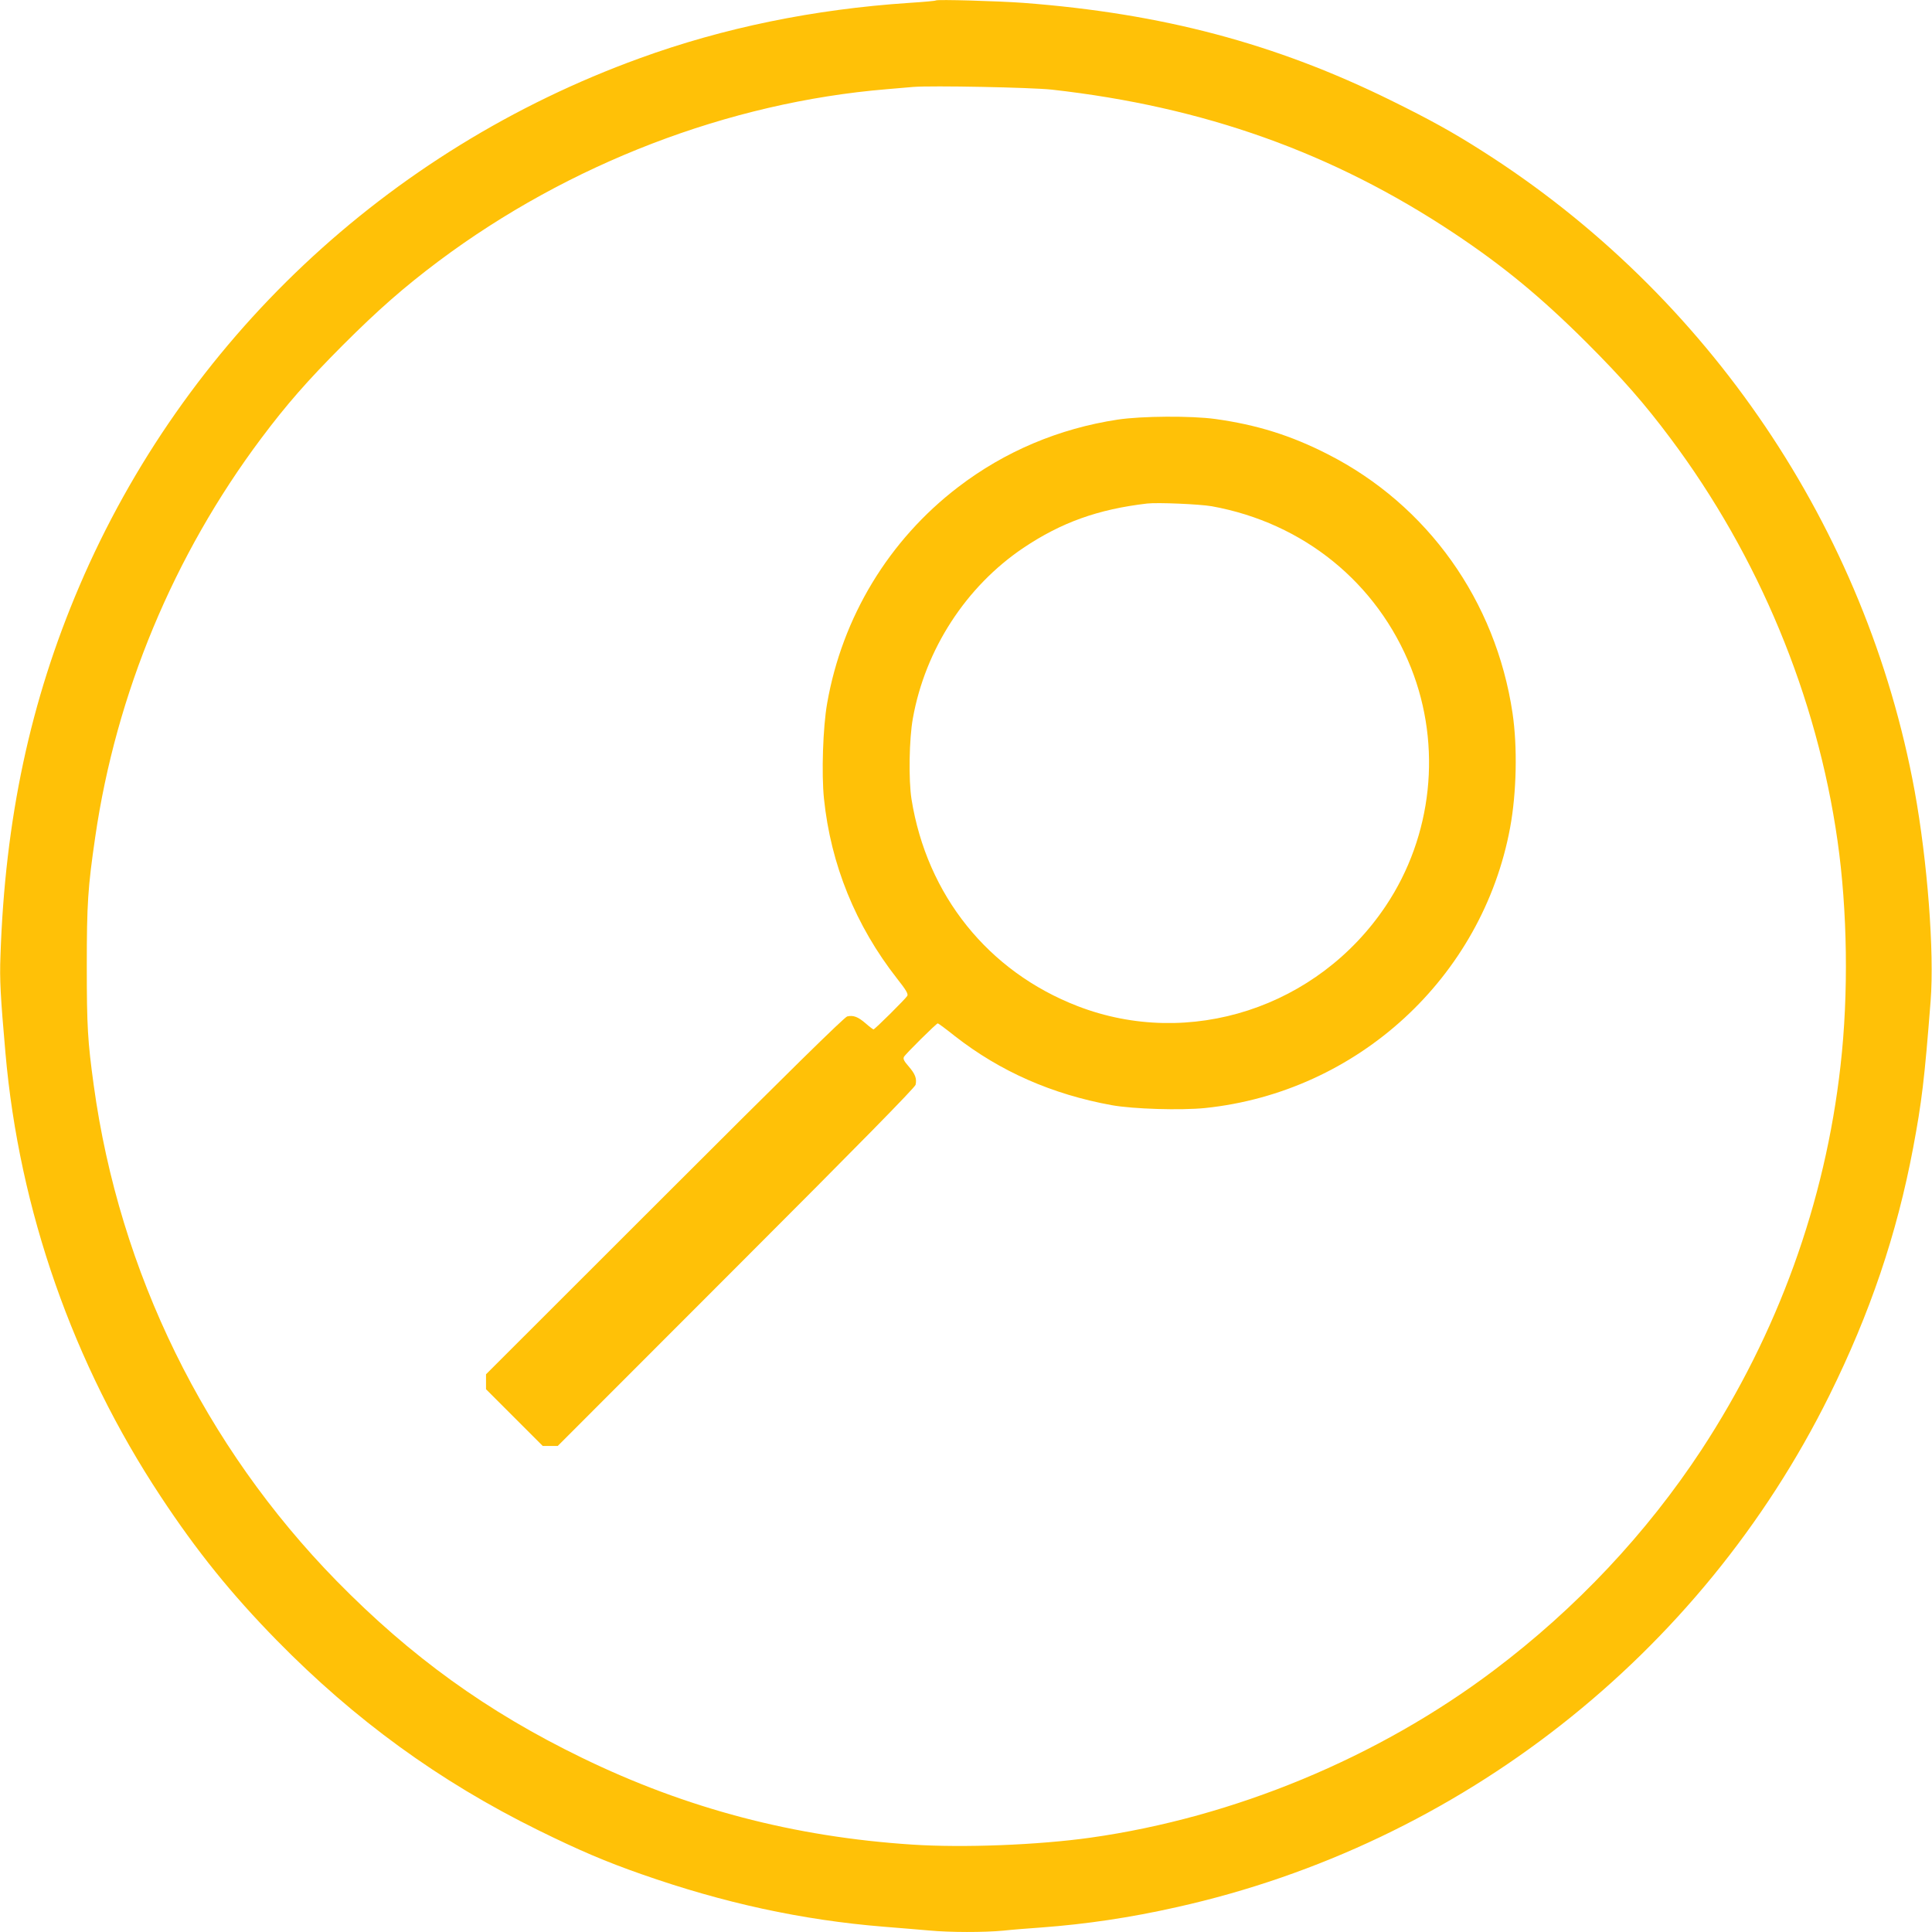 <?xml version="1.0" standalone="no"?>
<!DOCTYPE svg PUBLIC "-//W3C//DTD SVG 20010904//EN"
 "http://www.w3.org/TR/2001/REC-SVG-20010904/DTD/svg10.dtd">
<svg version="1.0" xmlns="http://www.w3.org/2000/svg"
 width="1280pt" height="1280pt" viewBox="0 0 1280 1280"
 preserveAspectRatio="xMidYMid meet">
<g transform="translate(0,1280) scale(0.1,-0.1)"
fill="#ffc107" stroke="none">
<path d="M6200 12797 c-3 -3 -81 -10 -175 -16 -633 -42 -1232 -165 -1787 -367
-1675 -608 -3017 -1872 -3712 -3497 -325 -760 -493 -1544 -523 -2452 -6 -154
0 -265 33 -640 91 -1043 448 -2061 1029 -2940 238 -361 468 -646 770 -954 516
-526 1075 -933 1730 -1256 274 -135 448 -209 685 -292 544 -191 1063 -304
1605 -348 105 -8 240 -20 301 -25 139 -13 364 -13 491 -1 54 6 168 15 253 21
296 22 588 65 898 135 1874 418 3470 1670 4322 3390 269 543 447 1067 555
1640 57 304 75 449 116 975 25 322 -21 923 -106 1390 -319 1738 -1365 3287
-2864 4239 -196 125 -348 209 -606 336 -765 377 -1515 576 -2435 646 -164 12
-572 24 -580 16z m770 -591 c1006 -113 1857 -416 2660 -949 328 -218 578 -424
881 -726 239 -239 386 -407 557 -636 584 -781 970 -1710 1106 -2665 66 -461
74 -1017 20 -1490 -102 -908 -416 -1774 -921 -2545 -364 -554 -831 -1051
-1375 -1461 -769 -580 -1723 -975 -2673 -1109 -349 -49 -845 -68 -1180 -46
-785 51 -1499 239 -2191 576 -628 305 -1132 669 -1624 1171 -874 893 -1439
2045 -1609 3284 -40 291 -46 388 -46 790 0 412 7 520 56 855 138 950 520 1867
1099 2640 170 227 308 384 539 616 238 238 406 385 636 558 863 646 1922 1053
2970 1140 72 6 150 13 175 15 121 10 783 -3 920 -18z"/>
<path d="M7405 10020 c-389 -59 -749 -211 -1057 -447 -459 -351 -768 -861
-868 -1433 -28 -158 -38 -467 -21 -631 45 -437 210 -842 484 -1192 61 -77 75
-102 68 -115 -11 -19 -215 -222 -224 -222 -3 0 -27 18 -52 40 -51 44 -81 55
-122 46 -19 -5 -401 -380 -1210 -1189 l-1183 -1182 0 -50 0 -49 188 -188 188
-188 49 0 50 0 1182 1183 c809 809 1184 1191 1189 1210 9 41 -2 71 -46 122
-31 35 -38 50 -31 63 11 20 215 222 224 222 4 0 55 -38 114 -85 300 -234 643
-385 1038 -457 144 -26 458 -35 619 -19 1010 105 1837 865 2021 1858 43 233
49 535 16 758 -111 745 -563 1379 -1223 1715 -244 125 -472 196 -746 234 -159
22 -488 20 -647 -4z m623 -574 c608 -110 1097 -507 1321 -1072 205 -518 142
-1113 -168 -1576 -451 -674 -1300 -950 -2041 -664 -593 229 -999 735 -1101
1371 -20 126 -16 398 9 536 82 457 352 873 732 1129 252 169 495 256 820 294
70 8 347 -4 428 -18z"/>
</g>
</svg>
